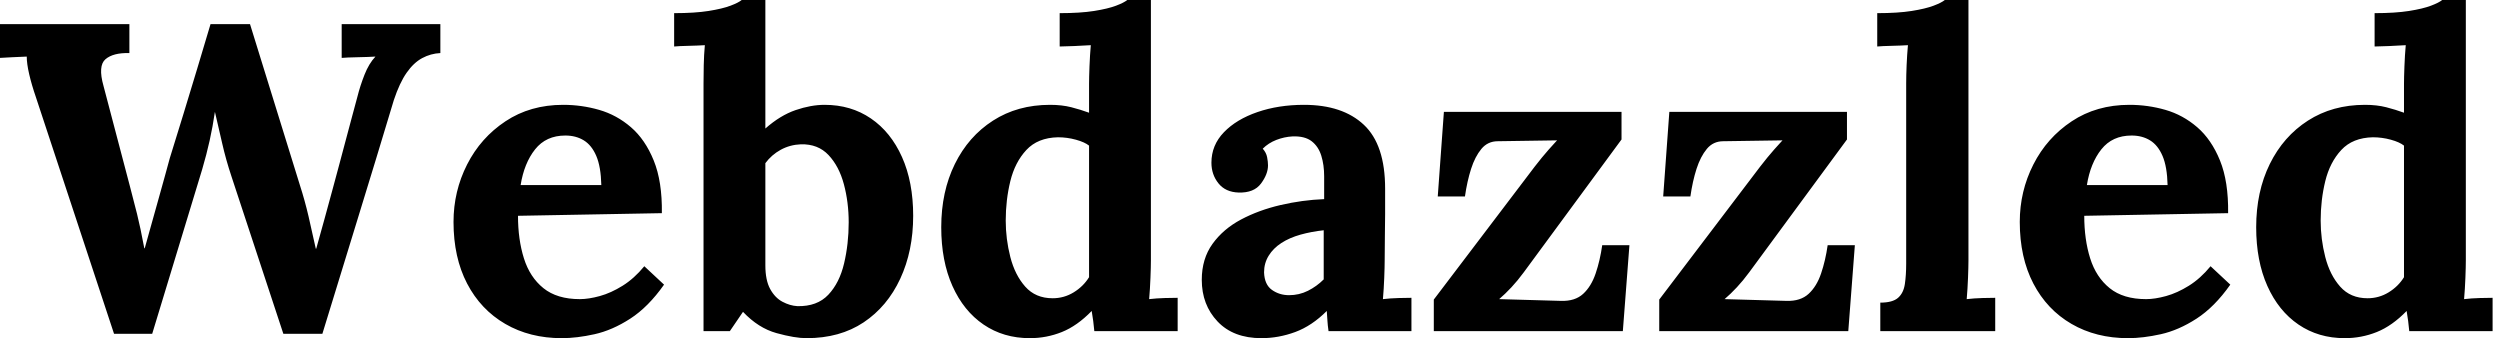<svg baseProfile="full" height="28" version="1.1" viewBox="0 0 207 28" width="207" xmlns="http://www.w3.org/2000/svg" xmlns:ev="http://www.w3.org/2001/xml-events" xmlns:xlink="http://www.w3.org/1999/xlink"><defs /><g><path d="M9.914 27.637 3.45 8.062Q3.087 7.009 2.887 6.137Q2.687 5.266 2.687 4.685Q1.997 4.721 1.471 4.739Q0.944 4.757 0.472 4.794V1.997H11.185V4.394Q9.842 4.358 9.206 4.903Q8.571 5.447 9.043 7.118Q9.588 9.188 10.132 11.258Q10.677 13.328 11.222 15.398Q11.549 16.633 11.821 17.722Q12.093 18.812 12.42 20.555H12.457Q12.602 20.047 12.892 18.994Q13.183 17.94 13.528 16.724Q13.873 15.507 14.145 14.508Q14.418 13.51 14.527 13.11Q15.108 11.258 15.671 9.406Q16.233 7.554 16.796 5.702Q17.359 3.85 17.904 1.997H21.173Q21.681 3.668 22.208 5.339Q22.734 7.009 23.243 8.68Q23.751 10.35 24.278 12.021Q24.804 13.691 25.313 15.362Q25.712 16.597 26.021 17.922Q26.329 19.248 26.62 20.591H26.656Q26.983 19.429 27.328 18.176Q27.673 16.923 28.036 15.58Q28.291 14.636 28.545 13.691Q28.799 12.747 29.053 11.785Q29.307 10.822 29.562 9.878Q29.816 8.934 30.07 7.99Q30.288 7.118 30.651 6.192Q31.014 5.266 31.559 4.685Q30.978 4.721 30.07 4.739Q29.162 4.757 28.763 4.794V1.997H36.934V4.394Q36.135 4.431 35.427 4.812Q34.719 5.193 34.137 6.029Q33.556 6.864 33.084 8.28Q31.632 13.11 30.143 17.94Q28.654 22.77 27.165 27.637H23.933L19.647 14.636Q19.175 13.219 18.866 11.857Q18.558 10.495 18.267 9.261Q18.086 10.495 17.831 11.639Q17.577 12.783 17.214 14.018L13.074 27.637Z M46.994 28Q44.342 28 42.309 26.82Q40.275 25.639 39.149 23.479Q38.023 21.318 38.023 18.376Q38.023 15.834 39.149 13.619Q40.275 11.403 42.327 10.042Q44.379 8.68 47.102 8.68Q48.628 8.68 50.08 9.097Q51.533 9.515 52.713 10.532Q53.894 11.549 54.602 13.292Q55.31 15.035 55.274 17.65L43.362 17.868Q43.362 19.829 43.852 21.39Q44.342 22.952 45.468 23.86Q46.594 24.768 48.482 24.768Q49.209 24.768 50.135 24.514Q51.061 24.259 52.023 23.66Q52.986 23.061 53.821 22.044L55.455 23.569Q54.148 25.422 52.659 26.384Q51.17 27.346 49.699 27.673Q48.228 28 46.994 28ZM43.58 15.326H50.262Q50.226 13.8 49.844 12.911Q49.463 12.021 48.809 11.621Q48.156 11.222 47.284 11.222Q45.686 11.222 44.778 12.366Q43.87 13.51 43.58 15.326Z M58.724 6.9Q58.724 6.246 58.742 5.393Q58.76 4.54 58.833 3.741Q58.252 3.777 57.471 3.795Q56.69 3.813 56.291 3.85V1.089Q57.997 1.089 59.141 0.908Q60.285 0.726 60.957 0.472Q61.629 0.218 61.883 0.0H63.844V10.641Q65.079 9.551 66.35 9.115Q67.621 8.68 68.747 8.68Q70.926 8.68 72.578 9.805Q74.231 10.931 75.157 13.001Q76.083 15.071 76.083 17.868Q76.083 20.773 75.012 23.079Q73.94 25.385 71.979 26.693Q70.018 28 67.258 28Q66.278 28 64.77 27.582Q63.263 27.165 61.992 25.821L60.903 27.419H58.724ZM63.844 21.971Q63.844 23.206 64.244 23.933Q64.643 24.659 65.261 24.986Q65.878 25.313 66.495 25.349Q68.13 25.385 69.056 24.405Q69.982 23.424 70.363 21.808Q70.744 20.192 70.744 18.412Q70.744 16.742 70.345 15.253Q69.946 13.764 69.074 12.838Q68.202 11.912 66.786 11.948Q65.878 11.984 65.115 12.402Q64.353 12.82 63.844 13.51Z M85.743 28Q83.564 28 81.912 26.874Q80.259 25.748 79.333 23.678Q78.407 21.608 78.407 18.812Q78.407 15.87 79.533 13.582Q80.659 11.294 82.693 9.987Q84.726 8.68 87.414 8.68Q88.394 8.68 89.175 8.879Q89.956 9.079 90.646 9.333V6.936Q90.646 6.428 90.682 5.484Q90.719 4.54 90.791 3.741Q90.21 3.777 89.411 3.813Q88.612 3.85 88.213 3.85V1.089Q89.92 1.089 91.064 0.908Q92.208 0.726 92.879 0.472Q93.551 0.218 93.805 0.0H95.767V21.572Q95.767 22.08 95.73 23.006Q95.694 23.933 95.621 24.768Q96.239 24.695 96.929 24.677Q97.619 24.659 97.982 24.659V27.419H91.082Q91.045 27.019 90.991 26.584Q90.936 26.148 90.864 25.748Q89.665 26.983 88.394 27.492Q87.123 28 85.743 28ZM87.632 24.695Q88.576 24.695 89.375 24.205Q90.174 23.715 90.646 22.952Q90.646 22.407 90.646 21.863Q90.646 21.318 90.646 20.773V12.057Q90.283 11.767 89.556 11.567Q88.83 11.367 88.067 11.367Q86.397 11.403 85.453 12.42Q84.508 13.437 84.127 14.999Q83.746 16.56 83.746 18.267Q83.746 19.792 84.127 21.281Q84.508 22.77 85.362 23.733Q86.215 24.695 87.632 24.695Z M110.475 27.419Q110.402 26.911 110.384 26.565Q110.366 26.22 110.329 25.748Q109.095 26.983 107.715 27.492Q106.335 28 104.918 28Q102.594 28 101.287 26.62Q99.979 25.24 99.979 23.17Q99.979 21.427 100.869 20.192Q101.759 18.957 103.23 18.176Q104.7 17.396 106.498 16.978Q108.296 16.56 110.112 16.488V14.599Q110.112 13.655 109.875 12.892Q109.639 12.13 109.077 11.694Q108.514 11.258 107.497 11.294Q106.807 11.331 106.153 11.585Q105.499 11.839 105.027 12.311Q105.318 12.638 105.39 13.019Q105.463 13.401 105.463 13.691Q105.463 14.418 104.882 15.198Q104.301 15.979 103.03 15.943Q101.94 15.907 101.359 15.18Q100.778 14.454 100.778 13.473Q100.778 12.021 101.813 10.949Q102.848 9.878 104.591 9.279Q106.335 8.68 108.441 8.68Q111.637 8.68 113.398 10.332Q115.16 11.984 115.16 15.616Q115.16 16.851 115.16 17.722Q115.16 18.594 115.141 19.466Q115.123 20.337 115.123 21.572Q115.123 22.08 115.087 23.006Q115.051 23.933 114.978 24.768Q115.595 24.695 116.285 24.677Q116.975 24.659 117.339 24.659V27.419ZM110.075 19.066Q109.058 19.175 108.15 19.429Q107.243 19.684 106.571 20.119Q105.899 20.555 105.518 21.173Q105.136 21.79 105.136 22.553Q105.173 23.569 105.79 24.005Q106.407 24.441 107.206 24.441Q108.042 24.441 108.768 24.078Q109.494 23.715 110.075 23.134Q110.075 22.77 110.075 22.425Q110.075 22.08 110.075 21.717Q110.075 21.064 110.075 20.392Q110.075 19.72 110.075 19.066Z M119.191 27.419V24.804L127.543 13.8Q128.161 13.001 128.706 12.384Q129.25 11.767 129.396 11.621L124.493 11.694Q123.658 11.694 123.131 12.329Q122.604 12.965 122.278 13.982Q121.951 14.999 121.769 16.27H119.518L120.026 9.261H134.734V11.549L126.636 22.553Q126.127 23.243 125.619 23.787Q125.11 24.332 124.602 24.768L129.722 24.913Q130.885 24.949 131.556 24.332Q132.228 23.715 132.591 22.643Q132.955 21.572 133.136 20.301H135.388L134.843 27.419Z M137.857 27.419V24.804L146.21 13.8Q146.827 13.001 147.372 12.384Q147.917 11.767 148.062 11.621L143.16 11.694Q142.324 11.694 141.798 12.329Q141.271 12.965 140.944 13.982Q140.617 14.999 140.436 16.27H138.184L138.693 9.261H153.401V11.549L145.302 22.553Q144.794 23.243 144.285 23.787Q143.777 24.332 143.268 24.768L148.389 24.913Q149.551 24.949 150.223 24.332Q150.895 23.715 151.258 22.643Q151.621 21.572 151.803 20.301H154.054L153.51 27.419Z M156.161 25.058Q157.178 25.058 157.632 24.659Q158.086 24.259 158.195 23.515Q158.304 22.77 158.304 21.826V6.9Q158.304 6.246 158.34 5.393Q158.376 4.54 158.449 3.741Q157.868 3.777 157.087 3.795Q156.306 3.813 155.907 3.85V1.089Q157.613 1.089 158.757 0.908Q159.901 0.726 160.573 0.472Q161.245 0.218 161.499 0.0H163.46V21.572Q163.46 22.08 163.424 23.006Q163.388 23.933 163.315 24.768Q163.933 24.695 164.623 24.677Q165.313 24.659 165.676 24.659V27.419H156.161Z M176.68 28Q174.029 28 171.995 26.82Q169.961 25.639 168.835 23.479Q167.709 21.318 167.709 18.376Q167.709 15.834 168.835 13.619Q169.961 11.403 172.013 10.042Q174.065 8.68 176.789 8.68Q178.314 8.68 179.767 9.097Q181.219 9.515 182.399 10.532Q183.58 11.549 184.288 13.292Q184.996 15.035 184.96 17.65L173.048 17.868Q173.048 19.829 173.538 21.39Q174.029 22.952 175.154 23.86Q176.28 24.768 178.169 24.768Q178.895 24.768 179.821 24.514Q180.747 24.259 181.709 23.66Q182.672 23.061 183.507 22.044L185.141 23.569Q183.834 25.422 182.345 26.384Q180.856 27.346 179.385 27.673Q177.914 28 176.68 28ZM173.266 15.326H179.948Q179.912 13.8 179.53 12.911Q179.149 12.021 178.495 11.621Q177.842 11.222 176.97 11.222Q175.372 11.222 174.464 12.366Q173.556 13.51 173.266 15.326Z M194.62 28Q192.441 28 190.789 26.874Q189.136 25.748 188.21 23.678Q187.284 21.608 187.284 18.812Q187.284 15.87 188.41 13.582Q189.536 11.294 191.569 9.987Q193.603 8.68 196.291 8.68Q197.271 8.68 198.052 8.879Q198.833 9.079 199.523 9.333V6.936Q199.523 6.428 199.559 5.484Q199.595 4.54 199.668 3.741Q199.087 3.777 198.288 3.813Q197.489 3.85 197.089 3.85V1.089Q198.796 1.089 199.94 0.908Q201.084 0.726 201.756 0.472Q202.428 0.218 202.682 0.0H204.643V21.572Q204.643 22.08 204.607 23.006Q204.571 23.933 204.498 24.768Q205.115 24.695 205.805 24.677Q206.495 24.659 206.859 24.659V27.419H199.958Q199.922 27.019 199.868 26.584Q199.813 26.148 199.741 25.748Q198.542 26.983 197.271 27.492Q196.0 28 194.62 28ZM196.508 24.695Q197.453 24.695 198.252 24.205Q199.051 23.715 199.523 22.952Q199.523 22.407 199.523 21.863Q199.523 21.318 199.523 20.773V12.057Q199.16 11.767 198.433 11.567Q197.707 11.367 196.944 11.367Q195.274 11.403 194.329 12.42Q193.385 13.437 193.004 14.999Q192.623 16.56 192.623 18.267Q192.623 19.792 193.004 21.281Q193.385 22.77 194.239 23.733Q195.092 24.695 196.508 24.695Z " fill="rgb(0,0,0)" transform="translate(-0.472, 0)" /></g></svg>